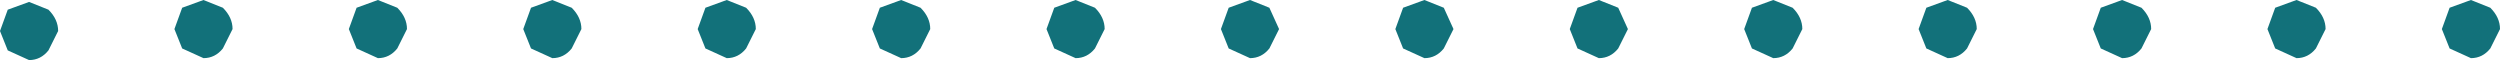 <?xml version="1.0" encoding="UTF-8" standalone="no"?>
<svg xmlns:xlink="http://www.w3.org/1999/xlink" height="1.55px" width="64.5px" xmlns="http://www.w3.org/2000/svg">
  <g transform="matrix(1.0, 0.0, 0.0, 1.0, 106.9, -9.55)">
    <path d="M-48.2 9.75 L-47.65 9.55 -47.15 9.75 Q-46.9 10.0 -46.9 10.3 L-47.15 10.8 Q-47.35 11.05 -47.65 11.05 L-48.2 10.8 -48.4 10.3 -48.2 9.75 M-42.65 9.75 Q-42.4 10.0 -42.4 10.3 L-42.65 10.8 Q-42.85 11.05 -43.15 11.05 L-43.7 10.8 -43.9 10.3 -43.7 9.75 -43.15 9.55 -42.65 9.75 M-60.4 10.3 L-60.65 10.8 Q-60.85 11.05 -61.15 11.05 L-61.7 10.8 -61.9 10.3 -61.7 9.75 -61.15 9.55 -60.65 9.75 Q-60.4 10.0 -60.4 10.3 M-56.15 9.75 Q-55.9 10.0 -55.9 10.3 L-56.15 10.8 Q-56.35 11.05 -56.65 11.05 L-57.2 10.8 -57.4 10.3 -57.2 9.75 -56.65 9.55 -56.15 9.75 M-51.65 9.75 Q-51.4 10.0 -51.4 10.3 L-51.65 10.8 Q-51.85 11.05 -52.15 11.05 L-52.7 10.8 -52.9 10.3 -52.7 9.75 -52.15 9.55 -51.65 9.75 M-69.4 10.3 L-69.65 10.8 Q-69.85 11.05 -70.15 11.05 L-70.7 10.8 -70.9 10.3 -70.7 9.75 -70.15 9.55 -69.65 9.75 -69.4 10.3 M-66.2 9.75 L-65.65 9.55 -65.15 9.75 -64.9 10.3 -65.15 10.8 Q-65.35 11.05 -65.65 11.05 L-66.2 10.8 -66.4 10.3 -66.2 9.75 M-79.7 9.75 L-79.15 9.55 -78.65 9.75 Q-78.4 10.0 -78.4 10.3 L-78.65 10.8 Q-78.85 11.05 -79.15 11.05 L-79.7 10.8 -79.9 10.3 -79.7 9.75 M-74.15 9.75 L-73.9 10.3 -74.15 10.8 Q-74.35 11.05 -74.65 11.05 L-75.2 10.8 -75.4 10.3 -75.2 9.75 -74.65 9.55 -74.15 9.75 M-88.7 9.75 L-88.15 9.55 -87.65 9.75 Q-87.4 10.0 -87.4 10.3 L-87.65 10.8 Q-87.85 11.05 -88.15 11.05 L-88.7 10.8 -88.9 10.3 -88.7 9.75 M-83.15 9.75 Q-82.9 10.0 -82.9 10.3 L-83.15 10.8 Q-83.35 11.05 -83.65 11.05 L-84.2 10.8 -84.4 10.3 -84.2 9.75 -83.65 9.55 -83.15 9.75 M-100.9 10.3 L-101.15 10.8 Q-101.35 11.05 -101.65 11.05 L-102.2 10.8 -102.4 10.3 -102.2 9.75 -101.65 9.55 -101.15 9.75 Q-100.9 10.0 -100.9 10.3 M-96.65 9.75 Q-96.4 10.0 -96.4 10.3 L-96.65 10.8 Q-96.85 11.05 -97.15 11.05 L-97.7 10.8 -97.9 10.3 -97.7 9.75 -97.15 9.55 -96.65 9.75 M-92.15 9.75 Q-91.9 10.0 -91.9 10.3 L-92.15 10.8 Q-92.35 11.05 -92.65 11.05 L-93.2 10.8 -93.4 10.3 -93.2 9.75 -92.65 9.55 -92.15 9.75 M-106.7 9.8 L-106.15 9.6 -105.65 9.8 Q-105.4 10.05 -105.4 10.35 L-105.65 10.85 Q-105.85 11.1 -106.15 11.1 L-106.7 10.85 -106.9 10.35 -106.7 9.8" fill="#12717a" fill-rule="evenodd" stroke="none"/>
  </g>
</svg>
